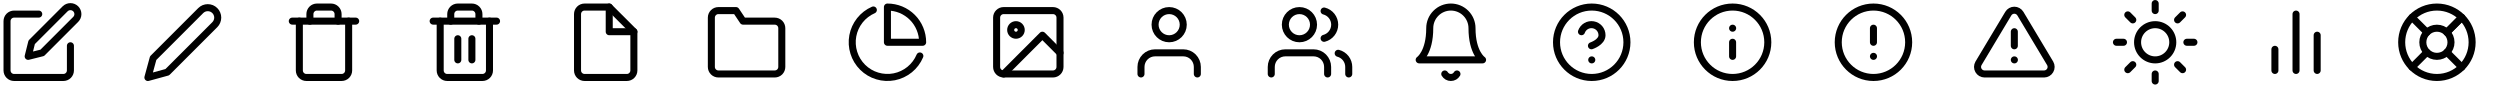 <?xml version="1.0" encoding="utf-8"?>
<svg xmlns="http://www.w3.org/2000/svg" fill="none" height="100%" overflow="visible" preserveAspectRatio="none" style="display: block;" viewBox="0 0 107 4" width="100%">
<g id="Frame 9408">
<g clip-path="url(#clip0_0_33212)" id="edit 1">
<path d="M1.658 0.603H0.603C0.523 0.603 0.446 0.635 0.389 0.691C0.333 0.748 0.301 0.824 0.301 0.904V3.015C0.301 3.094 0.333 3.171 0.389 3.228C0.446 3.284 0.523 3.316 0.603 3.316H2.713C2.793 3.316 2.869 3.284 2.926 3.228C2.982 3.171 3.014 3.094 3.014 3.015V1.959" id="Vector" stroke="black" stroke-linecap="round" stroke-linejoin="round" stroke-width="0.301"/>
<path d="M2.788 0.377C2.848 0.318 2.93 0.284 3.014 0.284C3.099 0.284 3.18 0.318 3.24 0.377C3.3 0.437 3.334 0.519 3.334 0.604C3.334 0.688 3.3 0.77 3.24 0.83L1.809 2.261L1.206 2.412L1.356 1.809L2.788 0.377Z" id="Vector_2" stroke="black" stroke-linecap="round" stroke-linejoin="round" stroke-width="0.301"/>
</g>
<g clip-path="url(#clip1_0_33212)" id="edit-2 1">
<path d="M8.591 0.453C8.631 0.413 8.678 0.382 8.729 0.36C8.781 0.339 8.837 0.328 8.893 0.328C8.948 0.328 9.004 0.339 9.056 0.36C9.107 0.382 9.154 0.413 9.194 0.453C9.234 0.492 9.265 0.539 9.286 0.591C9.308 0.643 9.319 0.698 9.319 0.754C9.319 0.81 9.308 0.866 9.286 0.917C9.265 0.969 9.234 1.016 9.194 1.056L7.159 3.09L6.33 3.317L6.556 2.488L8.591 0.453Z" id="Vector_3" stroke="black" stroke-linecap="round" stroke-linejoin="round" stroke-width="0.301"/>
</g>
<g clip-path="url(#clip2_0_33212)" id="trash 1">
<path d="M12.51 0.904H12.812H15.223" id="Vector_4" stroke="black" stroke-linecap="round" stroke-linejoin="round" stroke-width="0.301"/>
<path d="M14.922 0.905V3.015C14.922 3.095 14.89 3.171 14.834 3.228C14.777 3.284 14.7 3.316 14.62 3.316H13.113C13.033 3.316 12.957 3.284 12.9 3.228C12.844 3.171 12.812 3.095 12.812 3.015V0.905M13.264 0.905V0.603C13.264 0.523 13.296 0.447 13.352 0.39C13.409 0.333 13.485 0.302 13.565 0.302H14.168C14.248 0.302 14.325 0.333 14.381 0.39C14.438 0.447 14.47 0.523 14.47 0.603V0.905" id="Vector_5" stroke="black" stroke-linecap="round" stroke-linejoin="round" stroke-width="0.301"/>
</g>
<g clip-path="url(#clip3_0_33212)" id="trash-2 1">
<path d="M18.539 0.904H18.84H21.252" id="Vector_6" stroke="black" stroke-linecap="round" stroke-linejoin="round" stroke-width="0.301"/>
<path d="M20.95 0.905V3.015C20.95 3.095 20.918 3.171 20.862 3.228C20.805 3.284 20.728 3.316 20.648 3.316H19.141C19.061 3.316 18.985 3.284 18.928 3.228C18.872 3.171 18.84 3.095 18.84 3.015V0.905M19.292 0.905V0.603C19.292 0.523 19.324 0.447 19.38 0.39C19.437 0.333 19.513 0.302 19.593 0.302H20.196C20.276 0.302 20.353 0.333 20.409 0.39C20.466 0.447 20.498 0.523 20.498 0.603V0.905" id="Vector_7" stroke="black" stroke-linecap="round" stroke-linejoin="round" stroke-width="0.301"/>
<path d="M19.594 1.658V2.562" id="Vector_8" stroke="black" stroke-linecap="round" stroke-linejoin="round" stroke-width="0.301"/>
<path d="M20.197 1.658V2.562" id="Vector_9" stroke="black" stroke-linecap="round" stroke-linejoin="round" stroke-width="0.301"/>
</g>
<g clip-path="url(#clip4_0_33212)" id="file 1">
<path d="M26.075 0.302H25.02C24.94 0.302 24.863 0.333 24.806 0.39C24.75 0.447 24.718 0.523 24.718 0.603V3.015C24.718 3.095 24.75 3.171 24.806 3.228C24.863 3.284 24.94 3.316 25.02 3.316H26.828C26.908 3.316 26.985 3.284 27.041 3.228C27.098 3.171 27.13 3.095 27.13 3.015V1.357L26.075 0.302Z" id="Vector_10" stroke="black" stroke-linecap="round" stroke-linejoin="round" stroke-width="0.301"/>
<path d="M26.075 0.302V1.357H27.13" id="Vector_11" stroke="black" stroke-linecap="round" stroke-linejoin="round" stroke-width="0.301"/>
</g>
<g clip-path="url(#clip5_0_33212)" id="folder 1">
<path d="M33.461 2.864C33.461 2.944 33.429 3.021 33.373 3.078C33.316 3.134 33.239 3.166 33.159 3.166H30.748C30.668 3.166 30.591 3.134 30.535 3.078C30.478 3.021 30.446 2.944 30.446 2.864V0.754C30.446 0.674 30.478 0.598 30.535 0.541C30.591 0.485 30.668 0.453 30.748 0.453H31.501L31.803 0.905H33.159C33.239 0.905 33.316 0.937 33.373 0.993C33.429 1.05 33.461 1.127 33.461 1.206V2.864Z" id="Vector_12" stroke="black" stroke-linecap="round" stroke-linejoin="round" stroke-width="0.301"/>
</g>
<g clip-path="url(#clip6_0_33212)" id="pie-chart 1">
<path d="M39.37 2.395C39.274 2.622 39.124 2.822 38.934 2.977C38.743 3.132 38.517 3.239 38.275 3.287C38.033 3.334 37.784 3.322 37.548 3.251C37.312 3.181 37.097 3.053 36.922 2.88C36.747 2.707 36.617 2.493 36.544 2.258C36.47 2.024 36.455 1.774 36.5 1.532C36.545 1.29 36.649 1.063 36.802 0.87C36.956 0.677 37.154 0.525 37.379 0.427" id="Vector_13" stroke="black" stroke-linecap="round" stroke-linejoin="round" stroke-width="0.301"/>
<path d="M39.489 1.809C39.489 1.611 39.45 1.415 39.374 1.232C39.299 1.049 39.188 0.883 39.048 0.743C38.908 0.603 38.742 0.492 38.559 0.416C38.376 0.341 38.18 0.302 37.982 0.302V1.809H39.489Z" id="Vector_14" stroke="black" stroke-linecap="round" stroke-linejoin="round" stroke-width="0.301"/>
</g>
<g clip-path="url(#clip7_0_33212)" id="image-2 1">
<path d="M45.066 0.453H42.956C42.79 0.453 42.655 0.588 42.655 0.754V2.864C42.655 3.031 42.79 3.166 42.956 3.166H45.066C45.233 3.166 45.368 3.031 45.368 2.864V0.754C45.368 0.588 45.233 0.453 45.066 0.453Z" id="Vector_15" stroke="black" stroke-linecap="round" stroke-linejoin="round" stroke-width="0.301"/>
<path d="M43.483 1.508C43.608 1.508 43.709 1.406 43.709 1.282C43.709 1.157 43.608 1.056 43.483 1.056C43.358 1.056 43.257 1.157 43.257 1.282C43.257 1.406 43.358 1.508 43.483 1.508Z" id="Vector_16" stroke="black" stroke-linecap="round" stroke-linejoin="round" stroke-width="0.301"/>
<path d="M45.367 2.261L44.614 1.507L42.956 3.165" id="Vector_17" stroke="black" stroke-linecap="round" stroke-linejoin="round" stroke-width="0.301"/>
</g>
<g clip-path="url(#clip8_0_33212)" id="user 1">
<path d="M51.246 3.165V2.864C51.246 2.704 51.182 2.55 51.069 2.437C50.956 2.324 50.803 2.261 50.643 2.261H49.437C49.277 2.261 49.124 2.324 49.011 2.437C48.898 2.55 48.834 2.704 48.834 2.864V3.165" id="Vector_18" stroke="black" stroke-linecap="round" stroke-linejoin="round" stroke-width="0.301"/>
<path d="M50.04 1.659C50.373 1.659 50.643 1.389 50.643 1.056C50.643 0.723 50.373 0.453 50.04 0.453C49.707 0.453 49.437 0.723 49.437 1.056C49.437 1.389 49.707 1.659 50.04 1.659Z" id="Vector_19" stroke="black" stroke-linecap="round" stroke-linejoin="round" stroke-width="0.301"/>
</g>
<g clip-path="url(#clip9_0_33212)" id="users 1">
<path d="M56.822 3.165V2.864C56.822 2.704 56.758 2.55 56.645 2.437C56.532 2.324 56.379 2.261 56.219 2.261H55.013C54.853 2.261 54.7 2.324 54.587 2.437C54.474 2.55 54.41 2.704 54.41 2.864V3.165" id="Vector_20" stroke="black" stroke-linecap="round" stroke-linejoin="round" stroke-width="0.301"/>
<path d="M55.616 1.659C55.949 1.659 56.219 1.389 56.219 1.056C56.219 0.723 55.949 0.453 55.616 0.453C55.283 0.453 55.013 0.723 55.013 1.056C55.013 1.389 55.283 1.659 55.616 1.659Z" id="Vector_21" stroke="black" stroke-linecap="round" stroke-linejoin="round" stroke-width="0.301"/>
<path d="M57.726 3.165V2.864C57.726 2.73 57.681 2.601 57.6 2.495C57.518 2.39 57.403 2.314 57.274 2.281" id="Vector_22" stroke="black" stroke-linecap="round" stroke-linejoin="round" stroke-width="0.301"/>
<path d="M56.671 0.472C56.801 0.505 56.916 0.58 56.998 0.686C57.08 0.792 57.125 0.922 57.125 1.056C57.125 1.19 57.08 1.32 56.998 1.425C56.916 1.531 56.801 1.607 56.671 1.64" id="Vector_23" stroke="black" stroke-linecap="round" stroke-linejoin="round" stroke-width="0.301"/>
</g>
<g clip-path="url(#clip10_0_33212)" id="bell 1">
<path d="M63.002 1.206C63.002 0.966 62.906 0.736 62.737 0.567C62.567 0.397 62.337 0.302 62.097 0.302C61.857 0.302 61.627 0.397 61.458 0.567C61.288 0.736 61.193 0.966 61.193 1.206C61.193 2.261 60.741 2.562 60.741 2.562H63.454C63.454 2.562 63.002 2.261 63.002 1.206Z" id="Vector_24" stroke="black" stroke-linecap="round" stroke-linejoin="round" stroke-width="0.301"/>
<path d="M62.358 3.166C62.331 3.211 62.293 3.249 62.248 3.276C62.202 3.302 62.15 3.316 62.097 3.316C62.044 3.316 61.992 3.302 61.947 3.276C61.901 3.249 61.863 3.211 61.836 3.166" id="Vector_25" stroke="black" stroke-linecap="round" stroke-linejoin="round" stroke-width="0.301"/>
</g>
<g clip-path="url(#clip11_0_33212)" id="help-circle">
<path d="M68.126 3.316C68.958 3.316 69.633 2.641 69.633 1.809C69.633 0.976 68.958 0.302 68.126 0.302C67.293 0.302 66.619 0.976 66.619 1.809C66.619 2.641 67.293 3.316 68.126 3.316Z" id="Vector_26" stroke="black" stroke-linecap="round" stroke-linejoin="round" stroke-width="0.301"/>
<path d="M67.687 1.357C67.723 1.256 67.793 1.171 67.885 1.117C67.977 1.063 68.085 1.043 68.19 1.061C68.296 1.079 68.391 1.134 68.46 1.215C68.529 1.297 68.566 1.401 68.566 1.507C68.566 1.809 68.114 1.959 68.114 1.959" id="Vector_27" stroke="black" stroke-linecap="round" stroke-linejoin="round" stroke-width="0.301"/>
<path d="M68.126 2.563H68.128" id="Vector_28" stroke="black" stroke-linecap="round" stroke-linejoin="round" stroke-width="0.301"/>
</g>
<g clip-path="url(#clip12_0_33212)" id="info">
<path d="M74.155 3.316C74.987 3.316 75.662 2.641 75.662 1.809C75.662 0.976 74.987 0.302 74.155 0.302C73.322 0.302 72.648 0.976 72.648 1.809C72.648 2.641 73.322 3.316 74.155 3.316Z" id="Vector_29" stroke="black" stroke-linecap="round" stroke-linejoin="round" stroke-width="0.301"/>
<path d="M74.155 2.412V1.809" id="Vector_30" stroke="black" stroke-linecap="round" stroke-linejoin="round" stroke-width="0.301"/>
<path d="M74.155 1.207H74.157" id="Vector_31" stroke="black" stroke-linecap="round" stroke-linejoin="round" stroke-width="0.301"/>
</g>
<g clip-path="url(#clip13_0_33212)" id="alert-circle 1">
<path d="M80.184 3.316C81.016 3.316 81.691 2.641 81.691 1.809C81.691 0.976 81.016 0.302 80.184 0.302C79.352 0.302 78.677 0.976 78.677 1.809C78.677 2.641 79.352 3.316 80.184 3.316Z" id="Vector_32" stroke="black" stroke-linecap="round" stroke-linejoin="round" stroke-width="0.301"/>
<path d="M80.184 1.207V1.81" id="Vector_33" stroke="black" stroke-linecap="round" stroke-linejoin="round" stroke-width="0.301"/>
<path d="M80.184 2.412H80.186" id="Vector_34" stroke="black" stroke-linecap="round" stroke-linejoin="round" stroke-width="0.301"/>
</g>
<g clip-path="url(#clip14_0_33212)" id="alert-triangle 1">
<path d="M85.956 0.582L84.679 2.713C84.653 2.759 84.639 2.811 84.638 2.863C84.638 2.916 84.652 2.968 84.678 3.013C84.704 3.059 84.742 3.097 84.787 3.124C84.832 3.151 84.884 3.165 84.937 3.166H87.49C87.542 3.165 87.594 3.151 87.639 3.124C87.685 3.097 87.722 3.059 87.748 3.013C87.775 2.968 87.788 2.916 87.788 2.863C87.788 2.811 87.774 2.759 87.748 2.713L86.471 0.582C86.444 0.538 86.406 0.501 86.361 0.476C86.316 0.45 86.265 0.437 86.213 0.437C86.161 0.437 86.111 0.45 86.065 0.476C86.02 0.501 85.982 0.538 85.956 0.582Z" id="Vector_35" stroke="black" stroke-linecap="round" stroke-linejoin="round" stroke-width="0.301"/>
<path d="M86.213 1.357V1.96" id="Vector_36" stroke="black" stroke-linecap="round" stroke-linejoin="round" stroke-width="0.301"/>
<path d="M86.213 2.563H86.216" id="Vector_37" stroke="black" stroke-linecap="round" stroke-linejoin="round" stroke-width="0.301"/>
</g>
<g clip-path="url(#clip15_0_33212)" id="sun 1">
<path d="M92.242 2.563C92.658 2.563 92.995 2.225 92.995 1.809C92.995 1.393 92.658 1.056 92.242 1.056C91.826 1.056 91.488 1.393 91.488 1.809C91.488 2.225 91.826 2.563 92.242 2.563Z" id="Vector_38" stroke="black" stroke-linecap="round" stroke-linejoin="round" stroke-width="0.301"/>
<path d="M92.242 0.152V0.453" id="Vector_39" stroke="black" stroke-linecap="round" stroke-linejoin="round" stroke-width="0.301"/>
<path d="M92.242 3.166V3.468" id="Vector_40" stroke="black" stroke-linecap="round" stroke-linejoin="round" stroke-width="0.301"/>
<path d="M91.069 0.637L91.283 0.851" id="Vector_41" stroke="black" stroke-linecap="round" stroke-linejoin="round" stroke-width="0.301"/>
<path d="M93.2 2.768L93.414 2.982" id="Vector_42" stroke="black" stroke-linecap="round" stroke-linejoin="round" stroke-width="0.301"/>
<path d="M90.584 1.809H90.885" id="Vector_43" stroke="black" stroke-linecap="round" stroke-linejoin="round" stroke-width="0.301"/>
<path d="M93.598 1.809H93.9" id="Vector_44" stroke="black" stroke-linecap="round" stroke-linejoin="round" stroke-width="0.301"/>
<path d="M91.069 2.982L91.283 2.768" id="Vector_45" stroke="black" stroke-linecap="round" stroke-linejoin="round" stroke-width="0.301"/>
<path d="M93.2 0.851L93.414 0.637" id="Vector_46" stroke="black" stroke-linecap="round" stroke-linejoin="round" stroke-width="0.301"/>
</g>
<g clip-path="url(#clip16_0_33212)" id="bar-chart-2 1">
<path d="M99.175 3.014V1.507" id="Vector_47" stroke="black" stroke-linecap="round" stroke-linejoin="round" stroke-width="0.301"/>
<path d="M98.27 3.015V0.603" id="Vector_48" stroke="black" stroke-linecap="round" stroke-linejoin="round" stroke-width="0.301"/>
<path d="M97.366 3.015V2.111" id="Vector_49" stroke="black" stroke-linecap="round" stroke-linejoin="round" stroke-width="0.301"/>
</g>
<g clip-path="url(#clip17_0_33212)" id="life-buoy 1">
<path d="M104.3 3.316C105.132 3.316 105.807 2.641 105.807 1.809C105.807 0.976 105.132 0.302 104.3 0.302C103.467 0.302 102.792 0.976 102.792 1.809C102.792 2.641 103.467 3.316 104.3 3.316Z" id="Vector_50" stroke="black" stroke-linecap="round" stroke-linejoin="round" stroke-width="0.301"/>
<path d="M104.3 2.412C104.633 2.412 104.903 2.143 104.903 1.81C104.903 1.477 104.633 1.207 104.3 1.207C103.967 1.207 103.697 1.477 103.697 1.81C103.697 2.143 103.967 2.412 104.3 2.412Z" id="Vector_51" stroke="black" stroke-linecap="round" stroke-linejoin="round" stroke-width="0.301"/>
<path d="M103.234 0.744L103.873 1.383" id="Vector_52" stroke="black" stroke-linecap="round" stroke-linejoin="round" stroke-width="0.301"/>
<path d="M104.726 2.236L105.365 2.875" id="Vector_53" stroke="black" stroke-linecap="round" stroke-linejoin="round" stroke-width="0.301"/>
<path d="M104.726 1.383L105.365 0.744" id="Vector_54" stroke="black" stroke-linecap="round" stroke-linejoin="round" stroke-width="0.301"/>
<path d="M104.726 1.383L105.258 0.851" id="Vector_55" stroke="black" stroke-linecap="round" stroke-linejoin="round" stroke-width="0.301"/>
<path d="M103.234 2.875L103.873 2.236" id="Vector_56" stroke="black" stroke-linecap="round" stroke-linejoin="round" stroke-width="0.301"/>
</g>
</g>
<defs>
<clipPath id="clip0_0_33212">
<rect fill="white" height="3.617" width="3.617"/>
</clipPath>
<clipPath id="clip1_0_33212">
<rect fill="white" height="3.617" transform="translate(6.029)" width="3.617"/>
</clipPath>
<clipPath id="clip2_0_33212">
<rect fill="white" height="3.617" transform="translate(12.058)" width="3.617"/>
</clipPath>
<clipPath id="clip3_0_33212">
<rect fill="white" height="3.617" transform="translate(18.087)" width="3.617"/>
</clipPath>
<clipPath id="clip4_0_33212">
<rect fill="white" height="3.617" transform="translate(24.116)" width="3.617"/>
</clipPath>
<clipPath id="clip5_0_33212">
<rect fill="white" height="3.617" transform="translate(30.144)" width="3.617"/>
</clipPath>
<clipPath id="clip6_0_33212">
<rect fill="white" height="3.617" transform="translate(36.173)" width="3.617"/>
</clipPath>
<clipPath id="clip7_0_33212">
<rect fill="white" height="3.617" transform="translate(42.202)" width="3.617"/>
</clipPath>
<clipPath id="clip8_0_33212">
<rect fill="white" height="3.617" transform="translate(48.231)" width="3.617"/>
</clipPath>
<clipPath id="clip9_0_33212">
<rect fill="white" height="3.617" transform="translate(54.26)" width="3.617"/>
</clipPath>
<clipPath id="clip10_0_33212">
<rect fill="white" height="3.617" transform="translate(60.289)" width="3.617"/>
</clipPath>
<clipPath id="clip11_0_33212">
<rect fill="white" height="3.617" transform="translate(66.317)" width="3.617"/>
</clipPath>
<clipPath id="clip12_0_33212">
<rect fill="white" height="3.617" transform="translate(72.346)" width="3.617"/>
</clipPath>
<clipPath id="clip13_0_33212">
<rect fill="white" height="3.617" transform="translate(78.375)" width="3.617"/>
</clipPath>
<clipPath id="clip14_0_33212">
<rect fill="white" height="3.617" transform="translate(84.404)" width="3.617"/>
</clipPath>
<clipPath id="clip15_0_33212">
<rect fill="white" height="3.617" transform="translate(90.433)" width="3.617"/>
</clipPath>
<clipPath id="clip16_0_33212">
<rect fill="white" height="3.617" transform="translate(96.462)" width="3.617"/>
</clipPath>
<clipPath id="clip17_0_33212">
<rect fill="white" height="3.617" transform="translate(102.491)" width="3.617"/>
</clipPath>
</defs>
</svg>